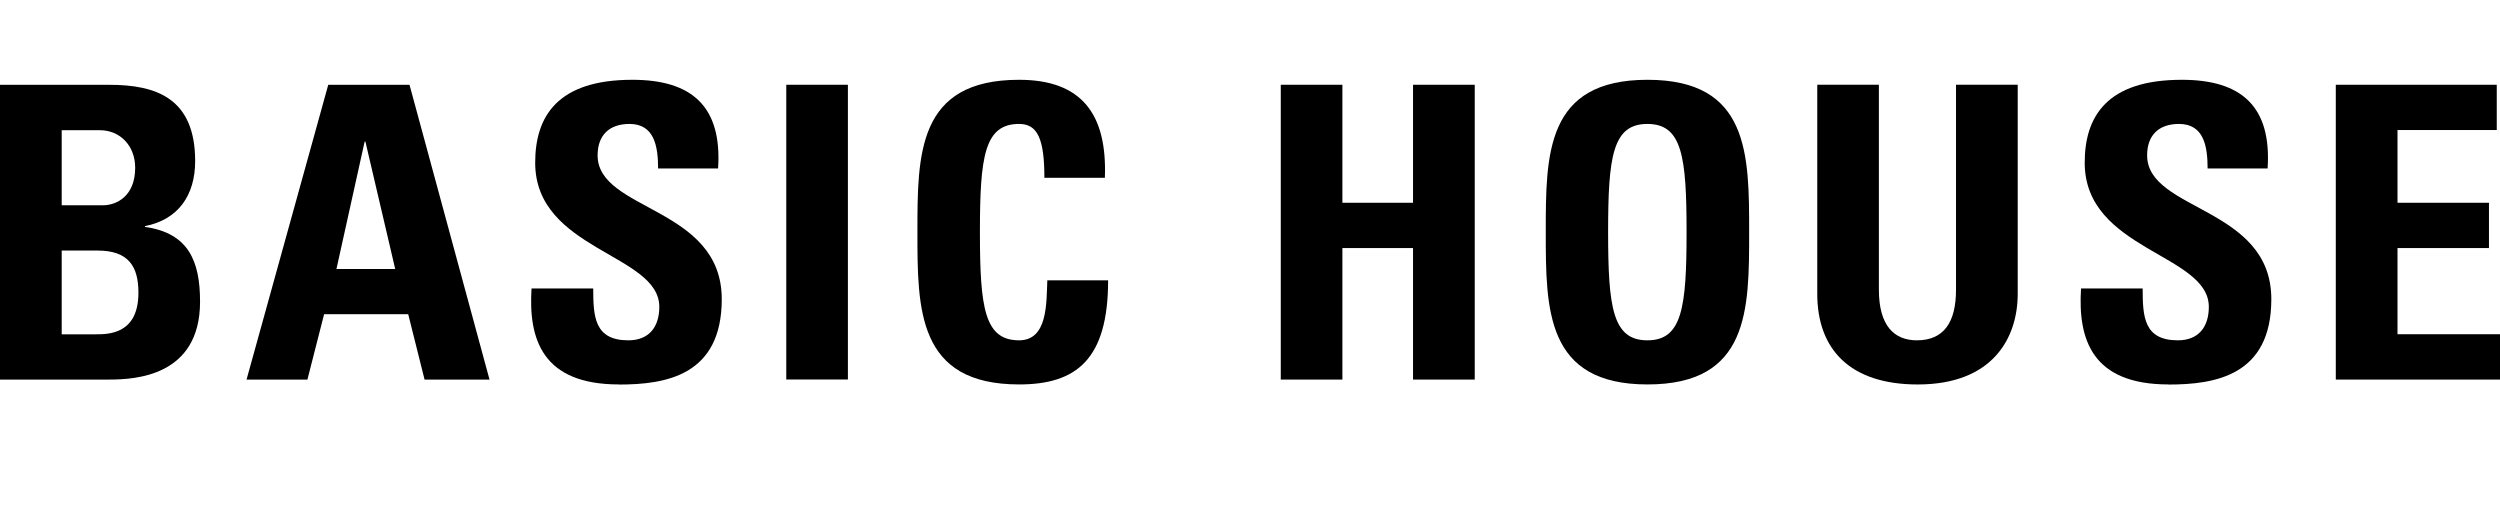 <svg width="94" height="19" viewBox="0 0 94 19" fill="none" xmlns="http://www.w3.org/2000/svg">
<path d="M0 14.272V3.189H4.114C5.877 3.189 7.338 3.694 7.338 6.059C7.338 7.334 6.709 8.257 5.45 8.502V8.532C7.091 8.761 7.522 9.822 7.522 11.341C7.522 14.15 5.08 14.272 4.099 14.272H0ZM2.32 7.719H3.869C4.377 7.719 5.083 7.38 5.083 6.307C5.083 5.494 4.53 4.895 3.747 4.895H2.32V7.722V7.719ZM2.32 12.57H3.607C4.099 12.57 5.205 12.554 5.205 11.005C5.205 10.021 4.835 9.421 3.671 9.421H2.32V12.57Z" fill="black"/>
<path d="M9.27 14.272L12.342 3.189H15.398L18.406 14.272H15.964L15.349 11.815H12.186L11.559 14.272H9.27ZM13.739 5.323H13.711L12.65 10.115H14.86L13.739 5.323Z" fill="black"/>
<path d="M23.271 14.455C20.401 14.455 19.863 12.765 19.986 10.846H22.305C22.305 11.906 22.351 12.796 23.626 12.796C24.408 12.796 24.79 12.288 24.79 11.537C24.79 9.541 20.123 9.418 20.123 6.118C20.123 4.385 20.951 3 23.776 3C26.031 3 27.153 4.015 27 6.335H24.744C24.744 5.506 24.607 4.66 23.669 4.66C22.917 4.66 22.47 5.075 22.47 5.842C22.47 7.945 27.138 7.762 27.138 11.249C27.138 14.119 25.038 14.459 23.268 14.459" fill="black"/>
<path d="M31.881 3.187H29.564V14.269H31.881V3.187Z" fill="black"/>
<path d="M34.495 8.728C34.495 5.797 34.495 3 38.318 3C40.684 3 41.634 4.305 41.543 6.686H39.269C39.269 5.213 39.009 4.66 38.318 4.66C37.013 4.66 36.845 5.888 36.845 8.728C36.845 11.567 37.013 12.796 38.318 12.796C39.391 12.796 39.345 11.414 39.379 10.54H41.665C41.665 13.505 40.482 14.455 38.318 14.455C34.495 14.455 34.495 11.628 34.495 8.728Z" fill="black"/>
<path d="M53.13 7.624V3.187H55.45V14.272H53.13V9.327H50.474V14.272H48.157V3.187H50.474V7.624H53.13Z" fill="black"/>
<path d="M58.121 8.728C58.121 5.797 58.121 3 61.945 3C65.768 3 65.768 5.797 65.768 8.728C65.768 11.659 65.768 14.455 61.945 14.455C58.121 14.455 58.121 11.628 58.121 8.728ZM63.415 8.728C63.415 5.888 63.25 4.66 61.942 4.66C60.633 4.66 60.465 5.888 60.465 8.728C60.465 11.567 60.636 12.796 61.942 12.796C63.247 12.796 63.415 11.567 63.415 8.728Z" fill="black"/>
<path d="M75.866 3.187V11.048C75.866 12.704 74.931 14.456 72.107 14.456C69.558 14.456 68.329 13.132 68.329 11.048V3.187H70.646V10.895C70.646 12.258 71.23 12.796 72.073 12.796C73.088 12.796 73.546 12.12 73.546 10.895V3.187H75.866Z" fill="black"/>
<path d="M81.533 14.455C78.663 14.455 78.125 12.765 78.247 10.846H80.564C80.564 11.906 80.61 12.796 81.888 12.796C82.67 12.796 83.052 12.288 83.052 11.537C83.052 9.541 78.385 9.418 78.385 6.118C78.385 4.385 79.213 3 82.037 3C84.293 3 85.415 4.015 85.262 6.335H83.006C83.006 5.506 82.869 4.66 81.93 4.66C81.178 4.66 80.732 5.075 80.732 5.842C80.732 7.945 85.402 7.762 85.402 11.249C85.402 14.119 83.296 14.459 81.533 14.459" fill="black"/>
<path d="M87.826 14.272V3.187H93.878V4.889H90.146V7.624H93.585V9.327H90.146V12.567H94V14.272H87.826Z" fill="black"/>
</svg>

